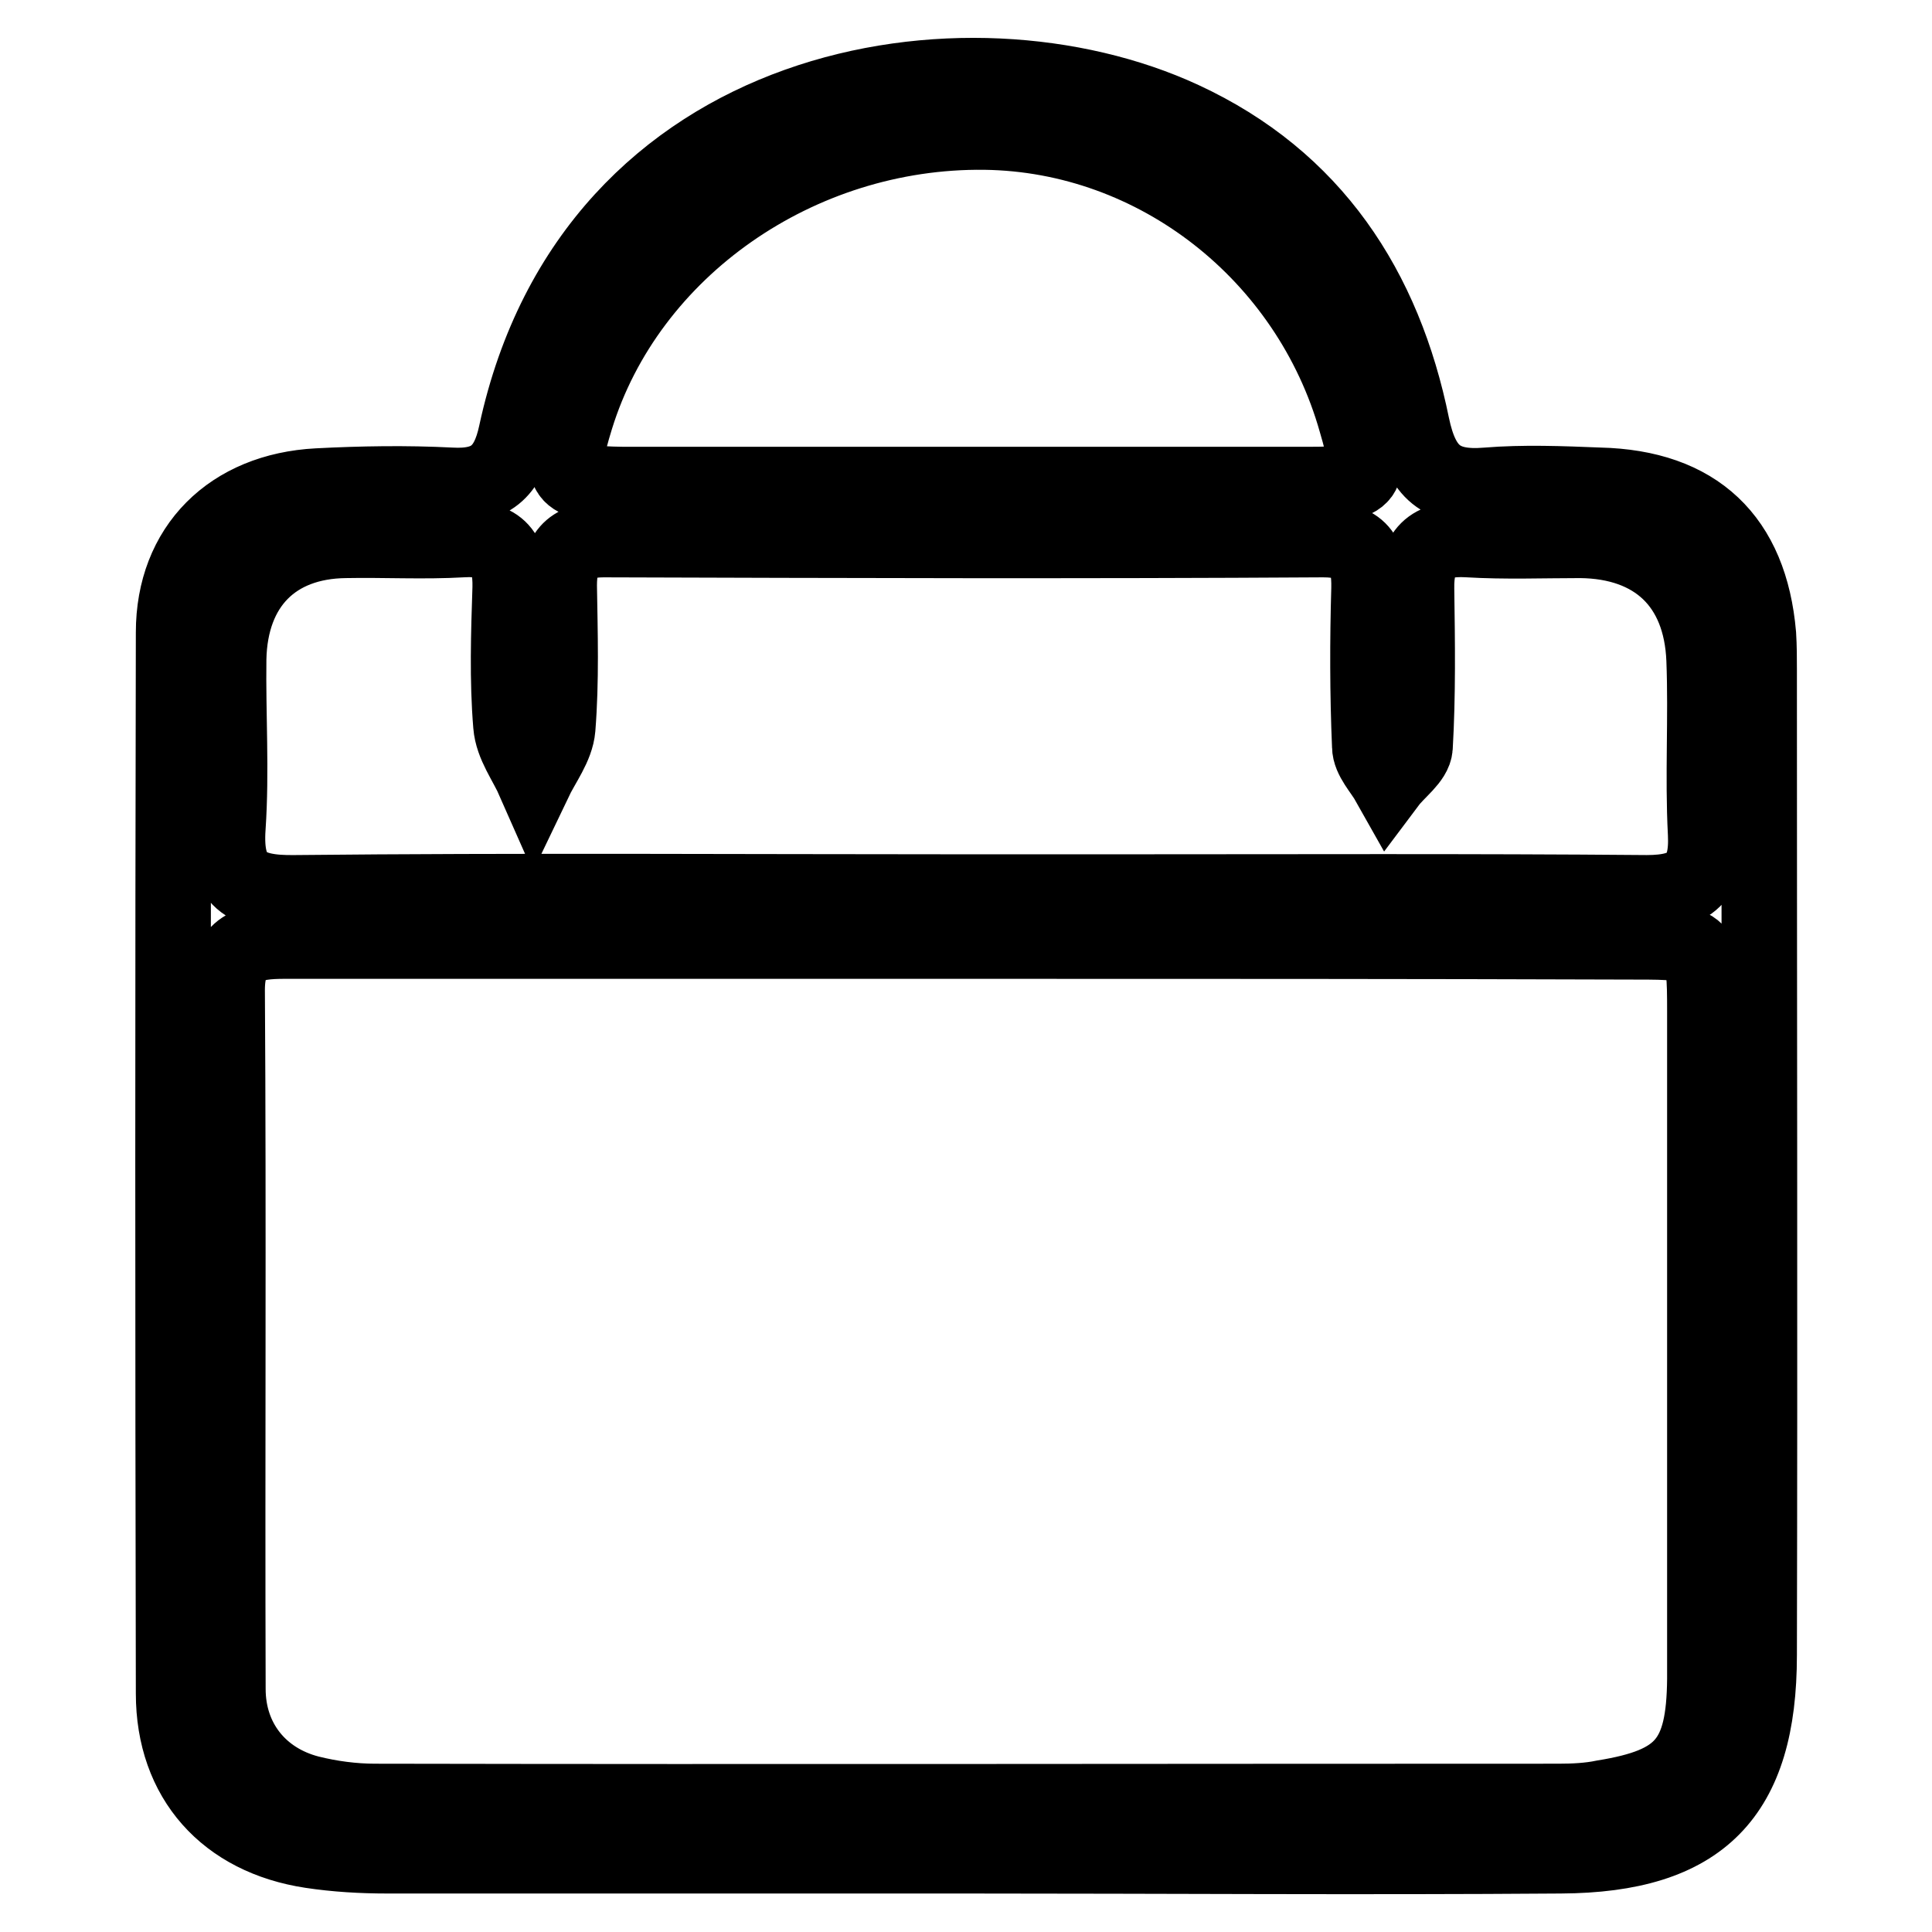 <?xml version="1.0" encoding="utf-8"?>
<!-- Svg Vector Icons : http://www.onlinewebfonts.com/icon -->
<!DOCTYPE svg PUBLIC "-//W3C//DTD SVG 1.1//EN" "http://www.w3.org/Graphics/SVG/1.1/DTD/svg11.dtd">
<svg version="1.1" xmlns="http://www.w3.org/2000/svg" xmlns:xlink="http://www.w3.org/1999/xlink" x="0px" y="0px" viewBox="0 0 256 256" enable-background="new 0 0 256 256" xml:space="preserve">
<g> <path stroke-width="10" fill-opacity="0" stroke="#000000"  d="M127.7,245.9c-25.5,0-50.9,0-76.4,0c-3.4,0-6.8-0.2-10.1-0.7C30,243.5,23,235.8,23,224.4 c-0.1-46.9-0.1-93.8,0-140.6c0-11.3,7.6-18.8,19.1-19.4c5.8-0.3,11.7-0.4,17.6-0.1c5.2,0.3,7.6-1.7,8.7-6.9 c10.2-47.2,59.8-54.8,88.3-41.6c17.3,8,26.7,22.4,30.4,40.6c1.3,6.2,3.9,8.4,9.9,7.9c4.9-0.4,9.9-0.2,14.9,0 c12.9,0.3,20,7.1,21.1,19.8c0.1,1.6,0.1,3.2,0.1,4.7c0,43.5,0.1,87,0,130.5c0,18.6-7.7,26.5-26.3,26.6 C180.4,246.1,154.1,245.9,127.7,245.9z M128.4,124.7c-30.2,0-60.4,0-90.6,0c-4.6,0-7.7,0.6-7.7,6.5c0.2,30.9,0,61.7,0.1,92.6 c0,6.8,4.2,12.1,10.8,13.8c2.8,0.7,5.8,1.1,8.7,1.1c52.3,0.1,104.5,0,156.8,0c2,0,4.1-0.1,6-0.5c10.5-1.7,13.3-5,13.4-15.7 c0-29.5,0-59,0-88.5c0-9-0.2-9.2-9-9.2C187.4,124.7,157.9,124.7,128.4,124.7z M127.6,118.2c6.8,0,13.5,0,20.3,0 c23.4,0,46.9-0.1,70.3,0.1c5.8,0,8.1-2,7.8-7.9c-0.4-7.6,0.1-15.3-0.2-23c-0.4-10-6.5-15.7-16.4-15.8c-5,0-9.9,0.2-14.9-0.1 c-5-0.3-6.9,1.7-6.8,6.6c0.1,7,0.2,14-0.2,20.9c-0.1,1.6-2.3,3.1-3.5,4.7c-0.9-1.6-2.5-3.2-2.5-4.8c-0.3-7-0.3-14-0.1-20.9 c0.1-4.5-1.2-6.5-6.1-6.5c-31.8,0.2-63.5,0.1-95.3,0c-4.6,0-5.9,2.1-5.9,6.1c0.1,6.3,0.3,12.6-0.2,18.9c-0.2,2.4-2,4.7-3.1,7 c-1.1-2.5-2.9-4.8-3.1-7.4c-0.5-6-0.3-12.2-0.1-18.2c0.1-4.5-1.4-6.7-6.3-6.4c-5.2,0.3-10.4,0-15.5,0.1c-9.5,0.1-15.3,6-15.5,15.7 c-0.1,7.4,0.4,14.9-0.1,22.3c-0.5,7.1,2.4,8.8,8.9,8.7C68.6,118,98.1,118.2,127.6,118.2z M127.8,64.2c15.3,0,30.6,0,45.9,0 c7.6,0,8.2-0.8,6-8.3c-6.3-22.3-26.5-38.1-49.2-38.4c-24.7-0.3-47.3,15.5-54.2,37.9c-2.4,7.8-1.8,8.7,6.2,8.8 C97.6,64.2,112.7,64.2,127.8,64.2z"/></g>
</svg>